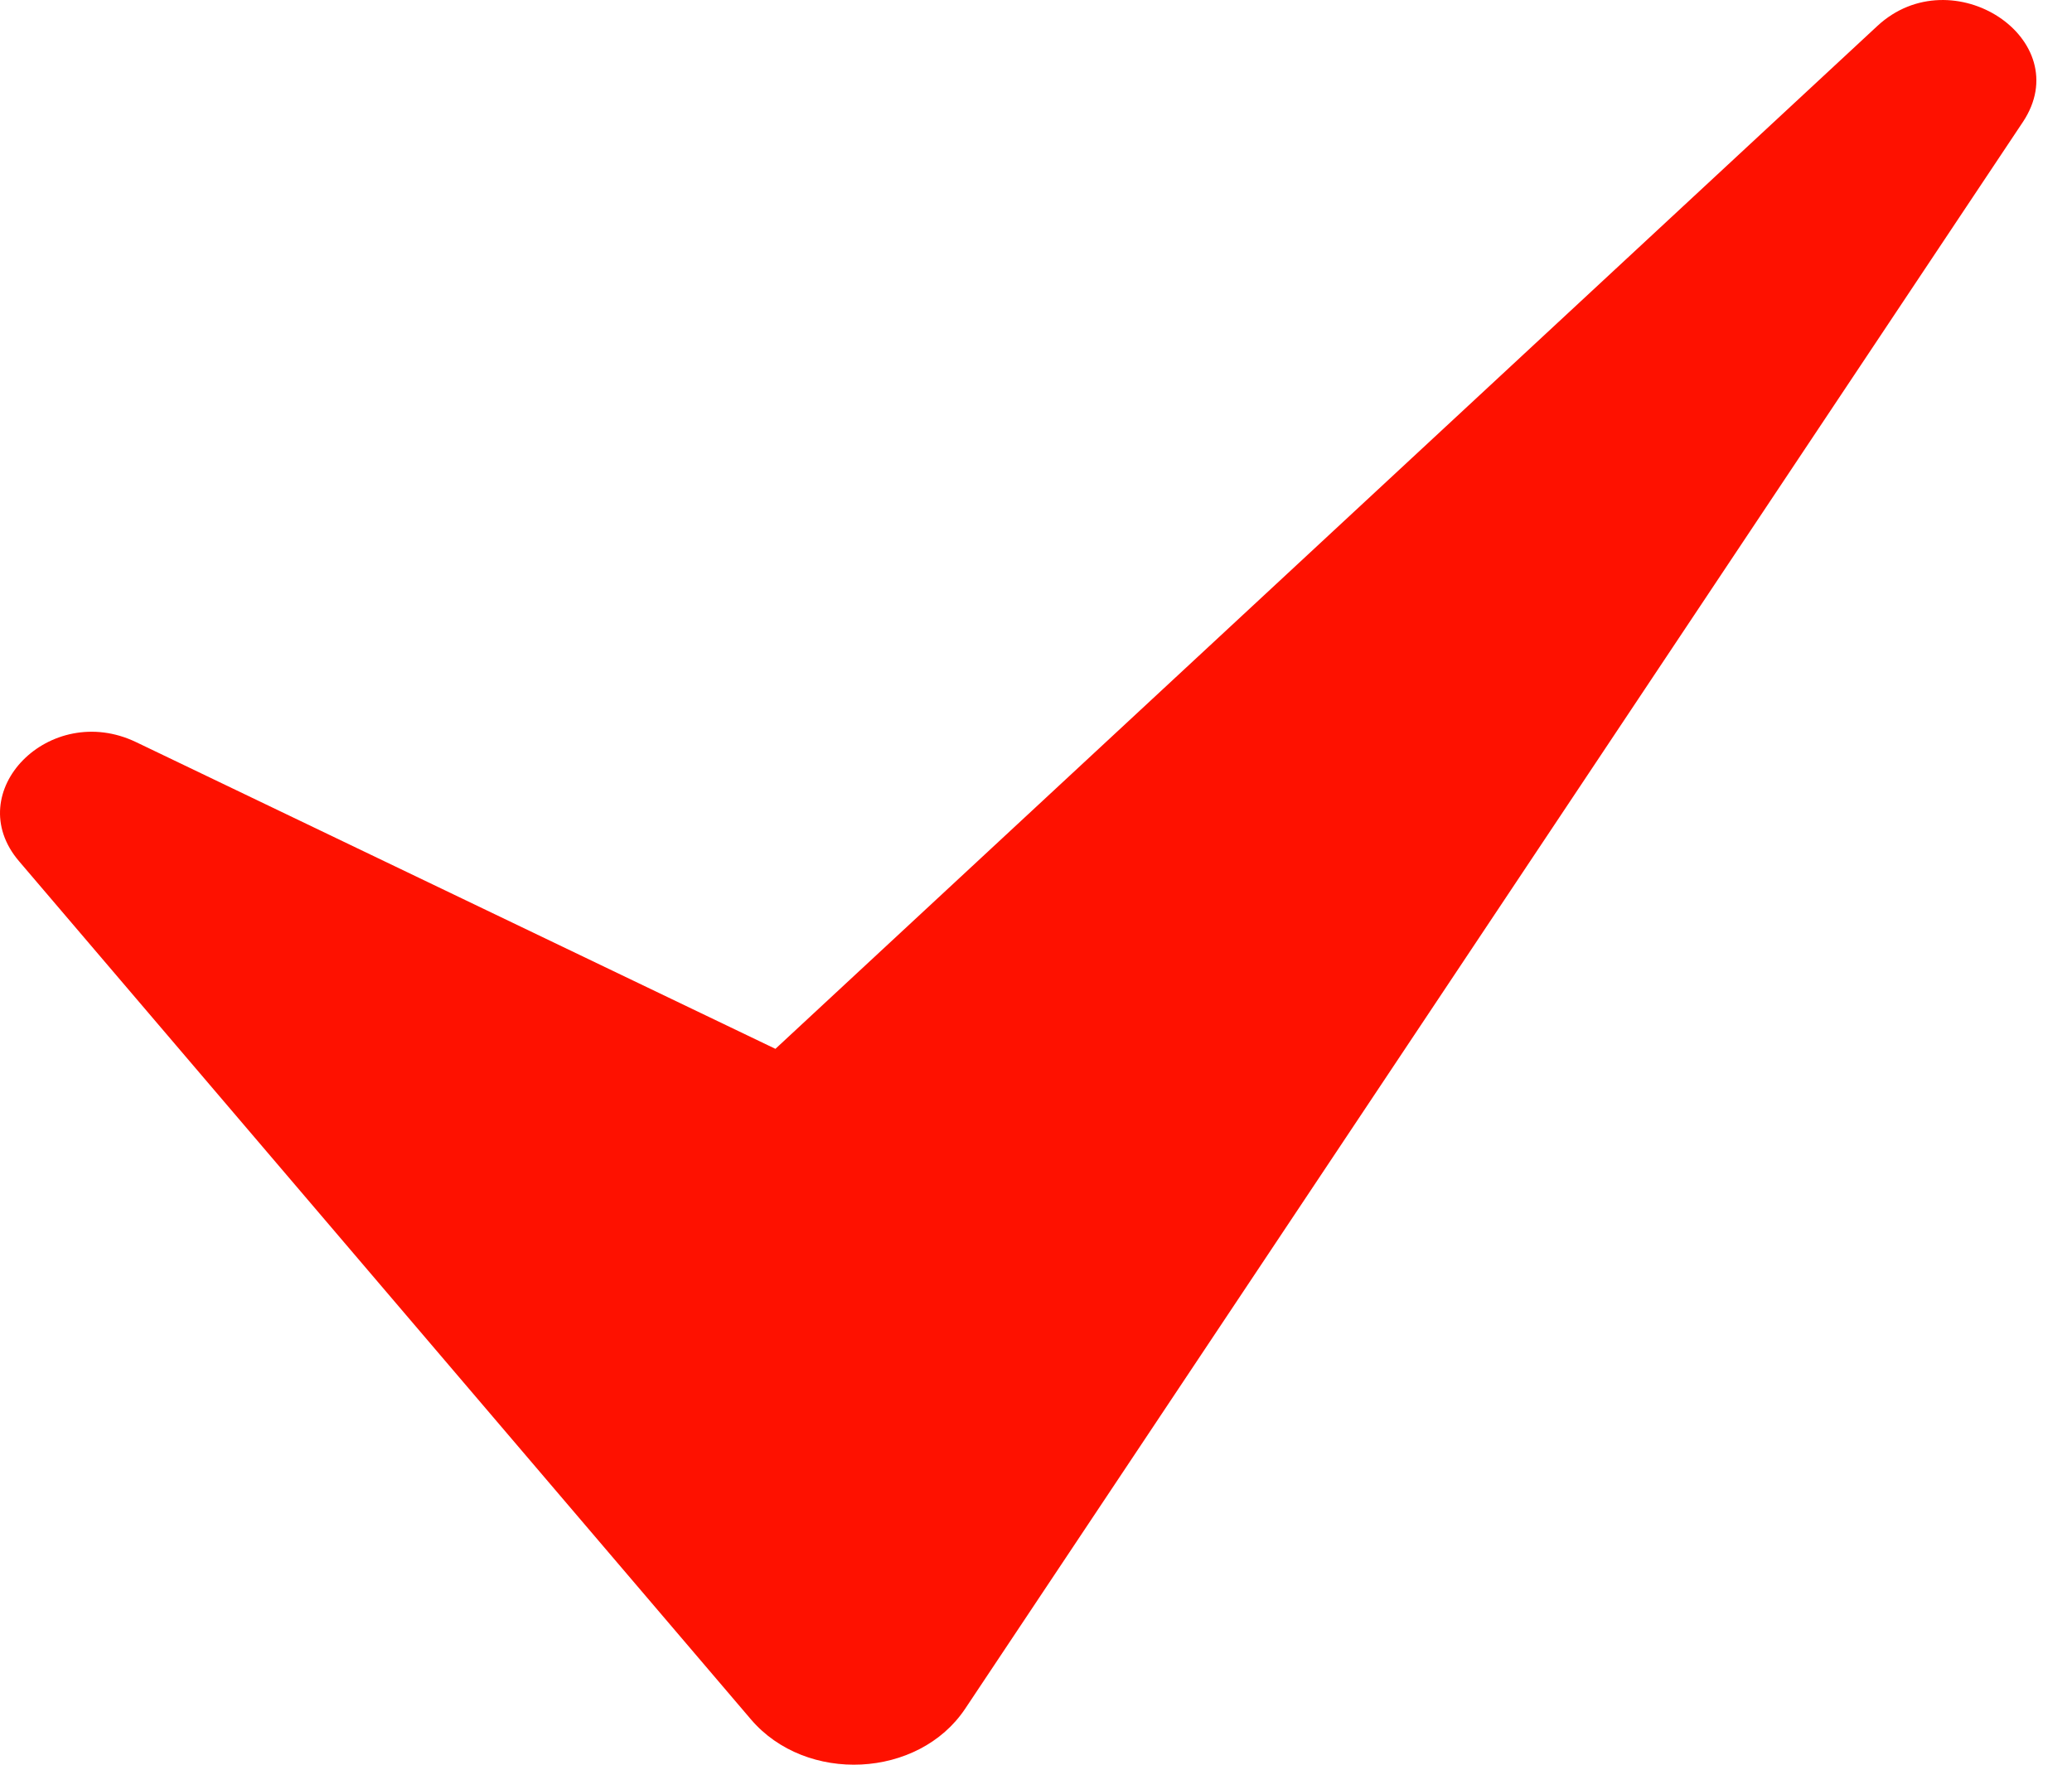<?xml version="1.0" encoding="UTF-8"?>
<svg xmlns="http://www.w3.org/2000/svg" width="54" height="46" viewBox="0 0 54 46" fill="none">
  <path d="M0.495 22.448L19.57 44.818C21.01 46.507 23.941 46.361 25.155 44.54L52.718 3.183C54.154 1.029 50.878 -1.135 48.926 0.678L20.209 27.34L3.547 19.345C1.296 18.265 -1.044 20.643 0.495 22.448Z" fill="#FE1100"></path>
</svg>
